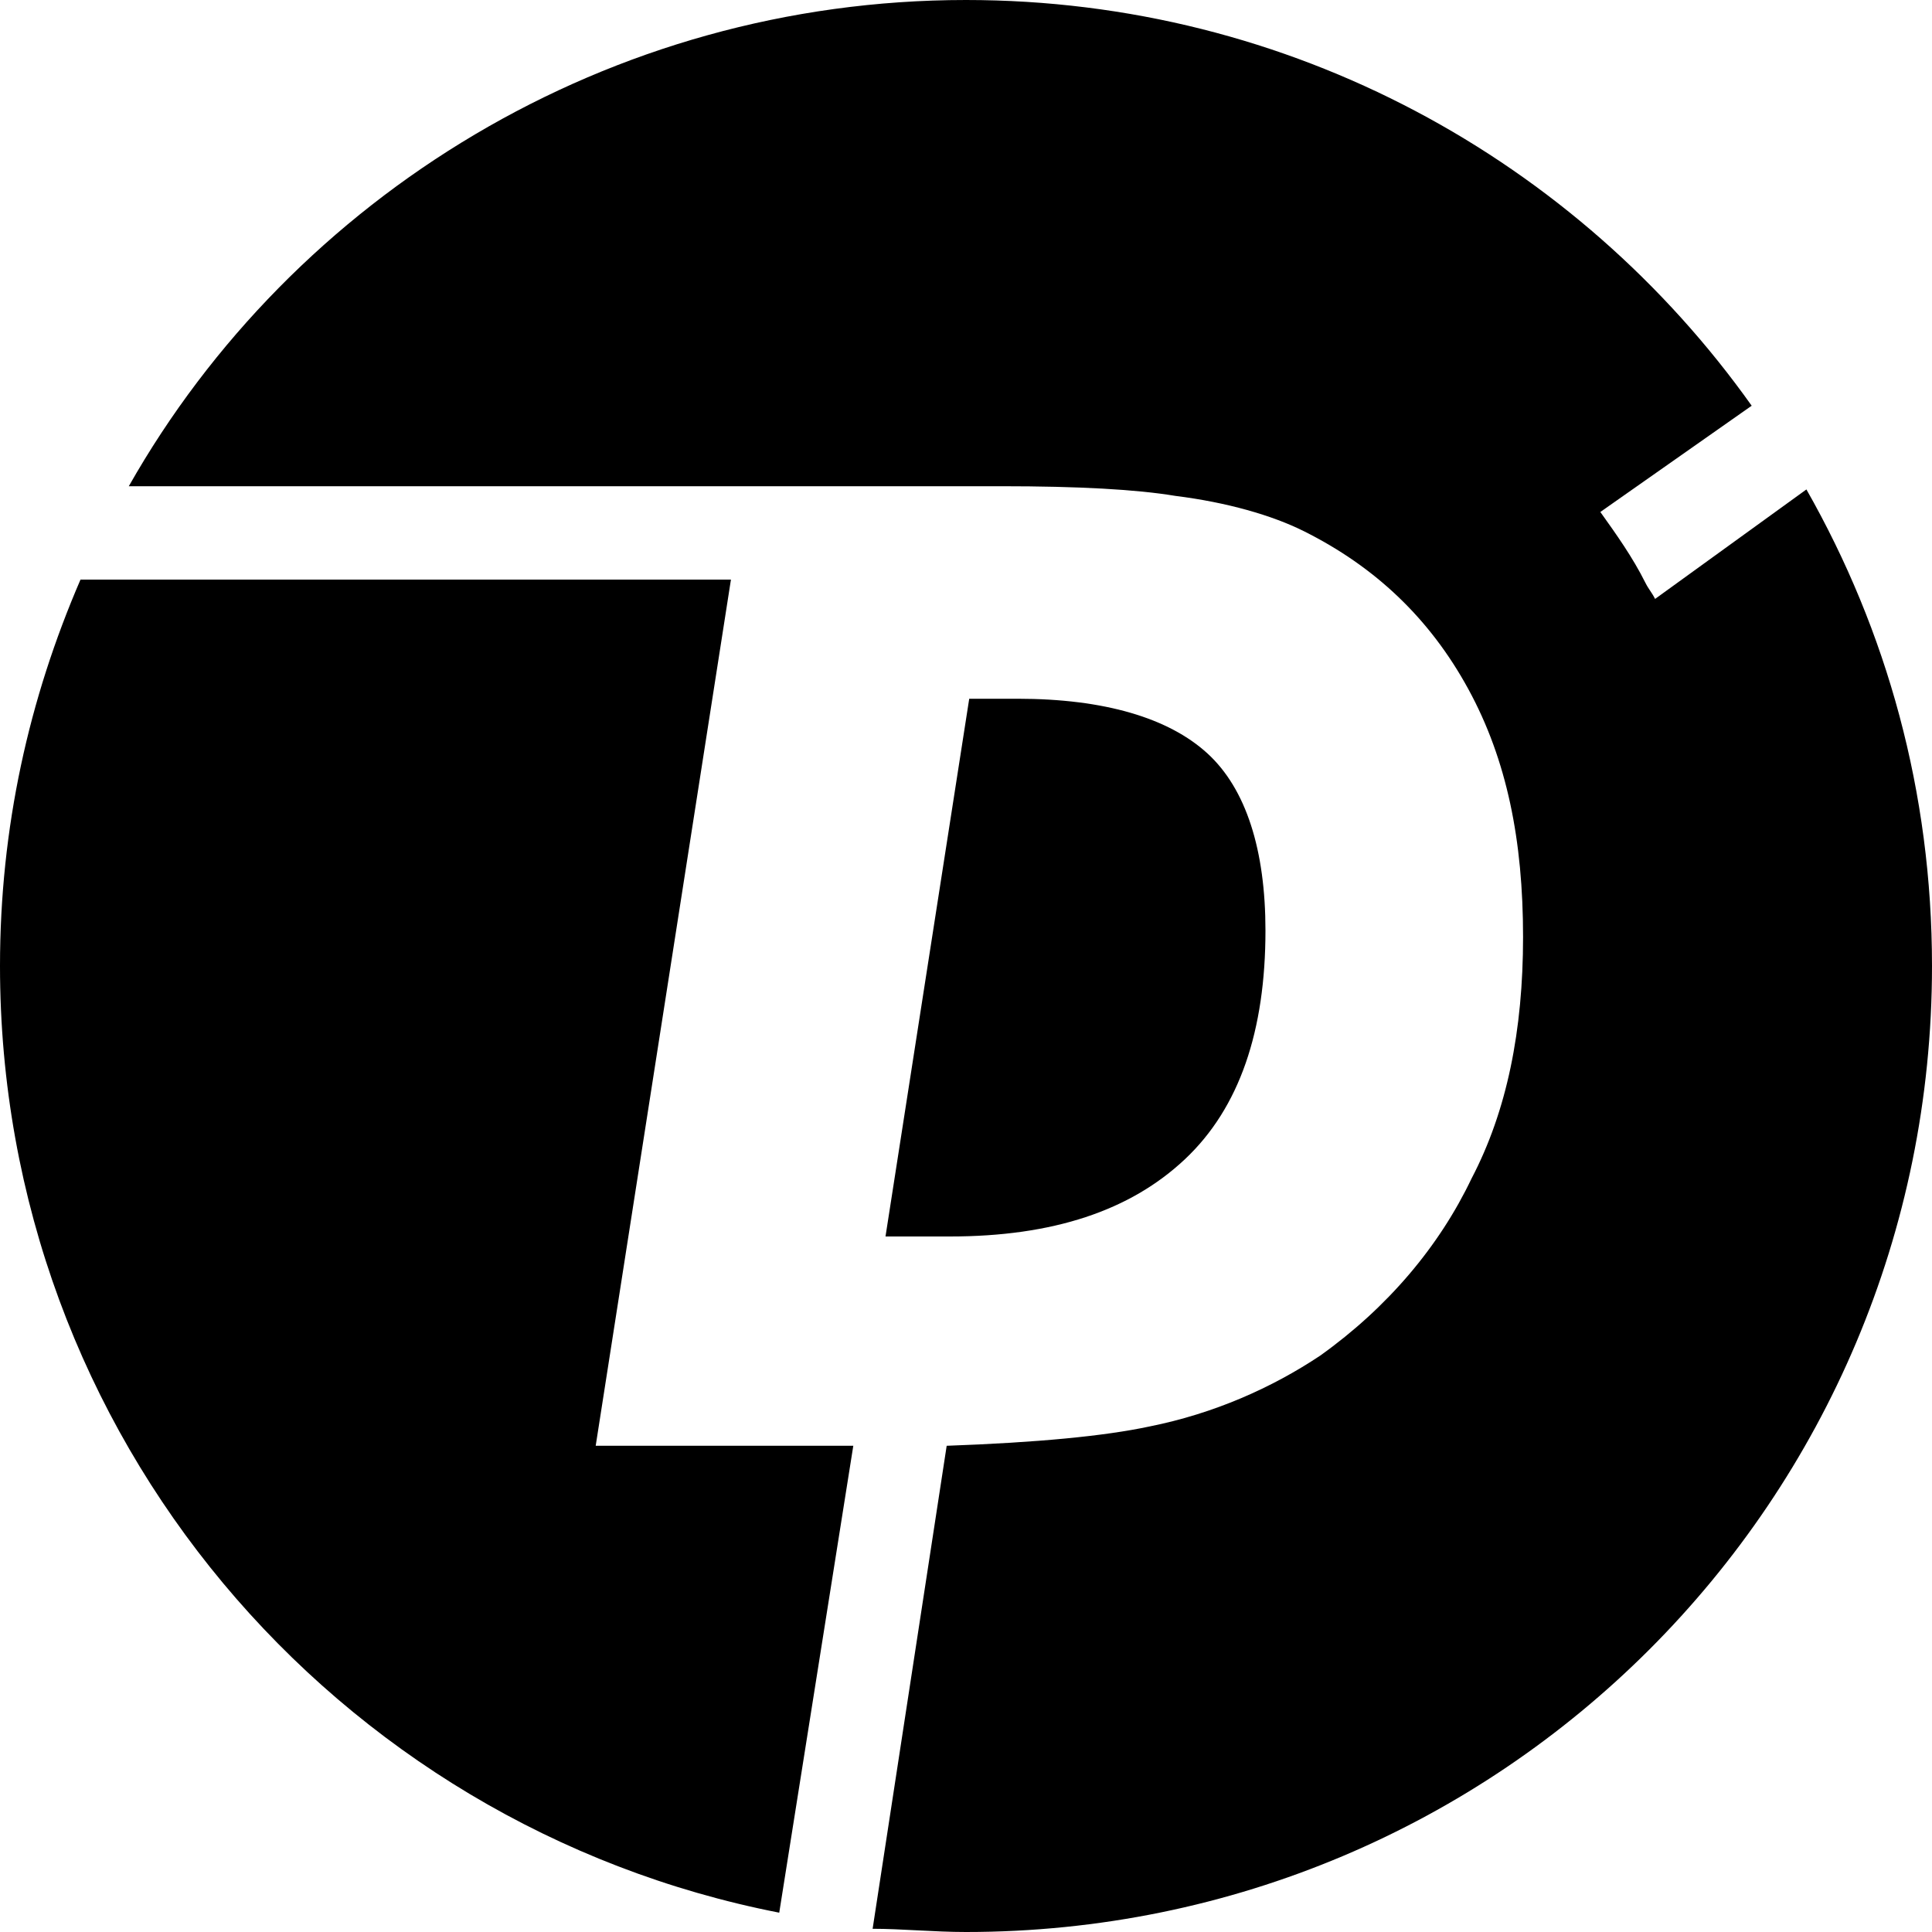 <?xml version="1.0" encoding="utf-8"?>
<!-- Generator: Adobe Illustrator 24.1.1, SVG Export Plug-In . SVG Version: 6.00 Build 0)  -->
<svg version="1.1" id="圖層_1" xmlns="http://www.w3.org/2000/svg" xmlns:xlink="http://www.w3.org/1999/xlink" x="0px" y="0px"
	 viewBox="0 0 60 60" style="enable-background:new 0 0 60 60;" xml:space="preserve">
<path d="M18.5,44.9L22.7,18H2.5C0.9,21.7,0,25.7,0,30c0,14.6,10.4,26.7,24.2,29.4l2.3-14.5c-0.3,0-0.7,0-1,0H18.5z M56.1,15.2
	l-4.7,3.4c-0.1-0.2-0.2-0.3-0.3-0.5c-0.4-0.8-0.9-1.5-1.4-2.2l4.7-3.3C49,5,40.1,0,30,0C18.9,0,9.1,6.1,4,15.1h19.2l0,0h5.1
	c1,0,1.9,0,2.8,0h0v0c2.4,0,4.2,0.1,5.4,0.3c1.6,0.2,3,0.6,4,1.1c2.2,1.1,3.9,2.7,5.1,4.9c1.2,2.2,1.7,4.7,1.7,7.7
	c0,2.9-0.5,5.4-1.6,7.5c-1,2.1-2.6,4-4.7,5.5c-1.5,1-3.3,1.8-5.3,2.2c-1.4,0.3-3.5,0.5-6.3,0.6l-2.3,15C28,59.9,29,60,30,60
	c16.6,0,30-13.4,30-30C60,24.6,58.6,19.6,56.1,15.2z M36.8,36c1.7-1.6,2.5-4,2.5-7.1c0-2.5-0.6-4.4-1.8-5.5
	c-1.2-1.1-3.2-1.7-5.9-1.7h-1.5l-2.6,16.7h2C32.7,38.4,35.1,37.6,36.8,36z"/>
</svg>
